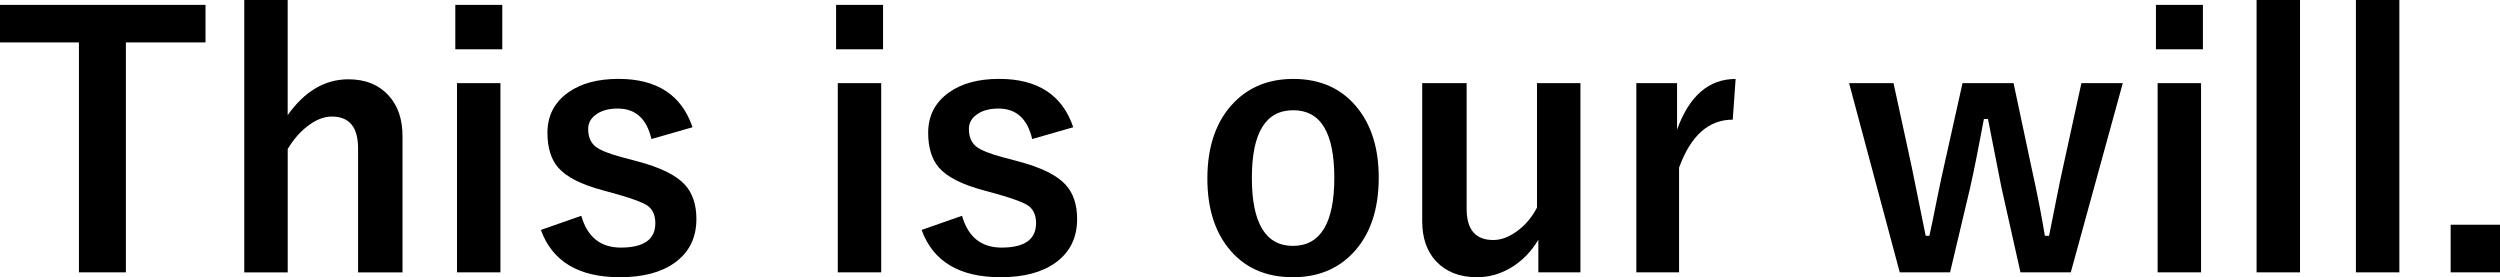<?xml version="1.0" encoding="UTF-8"?><svg id="b" xmlns="http://www.w3.org/2000/svg" viewBox="0 0 610.07 67.65"><g id="c"><g><path d="m50.15,1.19v9.16h-19.43v56.11h-11.46V10.35H0V1.19h50.15Z"/><path d="m70.2,0v28.1c4.13-5.83,9.08-8.75,14.83-8.75,4.19,0,7.49,1.36,9.9,4.07,2.19,2.46,3.29,5.71,3.29,9.74v33.31h-10.84v-30.27c0-5.18-2.14-7.76-6.41-7.76-1.97,0-4,.82-6.08,2.46-1.78,1.4-3.34,3.22-4.68,5.46v30.11h-10.6V0h10.6Z"/><path d="m122.57,1.19v10.84h-11.46V1.19h11.46Zm-.45,19.1v46.17h-10.6V20.29h10.6Z"/><path d="m168.99,31.05l-10.02,2.88c-1.15-4.96-3.89-7.44-8.22-7.44-2.36,0-4.2.55-5.54,1.64-1.12.88-1.68,1.99-1.68,3.33,0,1.94.62,3.4,1.85,4.35,1.15.88,3.27,1.72,6.37,2.55l3.86,1.03c5.59,1.48,9.43,3.38,11.54,5.71,1.86,2.05,2.79,4.83,2.79,8.34,0,4.6-1.77,8.16-5.3,10.68-3.26,2.35-7.72,3.53-13.39,3.53-10.05,0-16.47-3.85-19.26-11.54l9.86-3.45c1.48,5.18,4.7,7.76,9.65,7.76,5.61,0,8.42-1.99,8.42-5.96,0-1.97-.66-3.41-1.97-4.31-1.12-.74-3.44-1.62-6.94-2.63l-3.86-1.07c-5.34-1.42-9-3.29-10.97-5.59-1.73-2.03-2.59-4.85-2.59-8.46,0-4.13,1.68-7.41,5.05-9.82,3.09-2.22,7.19-3.33,12.28-3.33,9.39,0,15.42,3.93,18.07,11.79Z"/><path d="m215.49,1.19v10.84h-11.46V1.19h11.46Zm-.45,19.1v46.17h-10.6V20.29h10.6Z"/><path d="m261.9,31.05l-10.02,2.88c-1.15-4.96-3.89-7.44-8.22-7.44-2.36,0-4.2.55-5.54,1.64-1.12.88-1.68,1.99-1.68,3.33,0,1.94.62,3.4,1.85,4.35,1.15.88,3.27,1.72,6.37,2.55l3.86,1.03c5.59,1.48,9.43,3.38,11.54,5.71,1.86,2.05,2.79,4.83,2.79,8.34,0,4.6-1.77,8.16-5.3,10.68-3.26,2.35-7.72,3.53-13.39,3.53-10.05,0-16.47-3.85-19.26-11.54l9.86-3.45c1.48,5.18,4.7,7.76,9.65,7.76,5.61,0,8.42-1.99,8.42-5.96,0-1.97-.66-3.41-1.97-4.31-1.12-.74-3.44-1.62-6.94-2.63l-3.86-1.07c-5.34-1.42-9-3.29-10.97-5.59-1.73-2.03-2.59-4.85-2.59-8.46,0-4.13,1.68-7.41,5.05-9.82,3.09-2.22,7.19-3.33,12.28-3.33,9.39,0,15.42,3.93,18.07,11.79Z"/><path d="m315.59,19.26c6.74,0,12.01,2.42,15.81,7.27,3.37,4.3,5.05,9.9,5.05,16.8,0,7.97-2.16,14.17-6.49,18.61-3.72,3.81-8.54,5.71-14.46,5.71-6.79,0-12.08-2.42-15.86-7.27-3.34-4.27-5.01-9.87-5.01-16.8,0-7.94,2.18-14.14,6.53-18.61,3.75-3.81,8.56-5.71,14.42-5.71Zm0,7.64c-6.74,0-10.1,5.5-10.1,16.51s3.34,16.59,10.02,16.59,10.1-5.53,10.1-16.59-3.34-16.51-10.02-16.51Z"/><path d="m385.67,20.29v46.17h-10.27v-7.97c-1.78,3.01-4.09,5.34-6.94,6.98-2.52,1.45-5.2,2.18-8.05,2.18-4.19,0-7.5-1.29-9.94-3.86-2.27-2.44-3.41-5.7-3.41-9.78V20.29h10.84v30.68c0,5.07,2.16,7.6,6.49,7.6,2.08,0,4.19-.85,6.33-2.55,1.81-1.45,3.26-3.25,4.35-5.38v-30.36h10.6Z"/><path d="m423.54,19.26l-.7,9.94c-5.89,0-10.26,3.9-13.1,11.71v25.55h-10.43V20.29h9.94v11.34c2.98-8.24,7.75-12.36,14.29-12.36Z"/><path d="m518.02,20.29l-12.69,46.17h-12.28l-4.64-20.7c-.22-1.04-1.31-6.61-3.29-16.72h-.99c-1.26,6.79-2.38,12.39-3.37,16.8l-4.89,20.62h-12.28l-12.36-46.17h10.84l4.4,20.25c.44,2.11,1.07,5.22,1.89,9.32.71,3.56,1.23,6.12,1.56,7.68h.9c.36-1.51.97-4.48,1.85-8.91.68-3.4,1.25-6.02,1.68-7.89l4.56-20.46h12.45l4.35,20.46c1.45,6.57,2.55,12.17,3.29,16.8h1.03c.25-1.15.83-4.11,1.77-8.87.63-3.2,1.19-5.89,1.68-8.05l4.44-20.33h10.1Z"/><path d="m537.57,1.19v10.84h-11.46V1.19h11.46Zm-.45,19.1v46.17h-10.6V20.29h10.6Z"/><path d="m561.27,0v66.46h-10.6V0h10.6Z"/><path d="m585.51,0v66.46h-10.6V0h10.6Z"/><path d="m610.07,54.84v11.62h-12.04v-11.62h12.04Z"/></g></g></svg>
